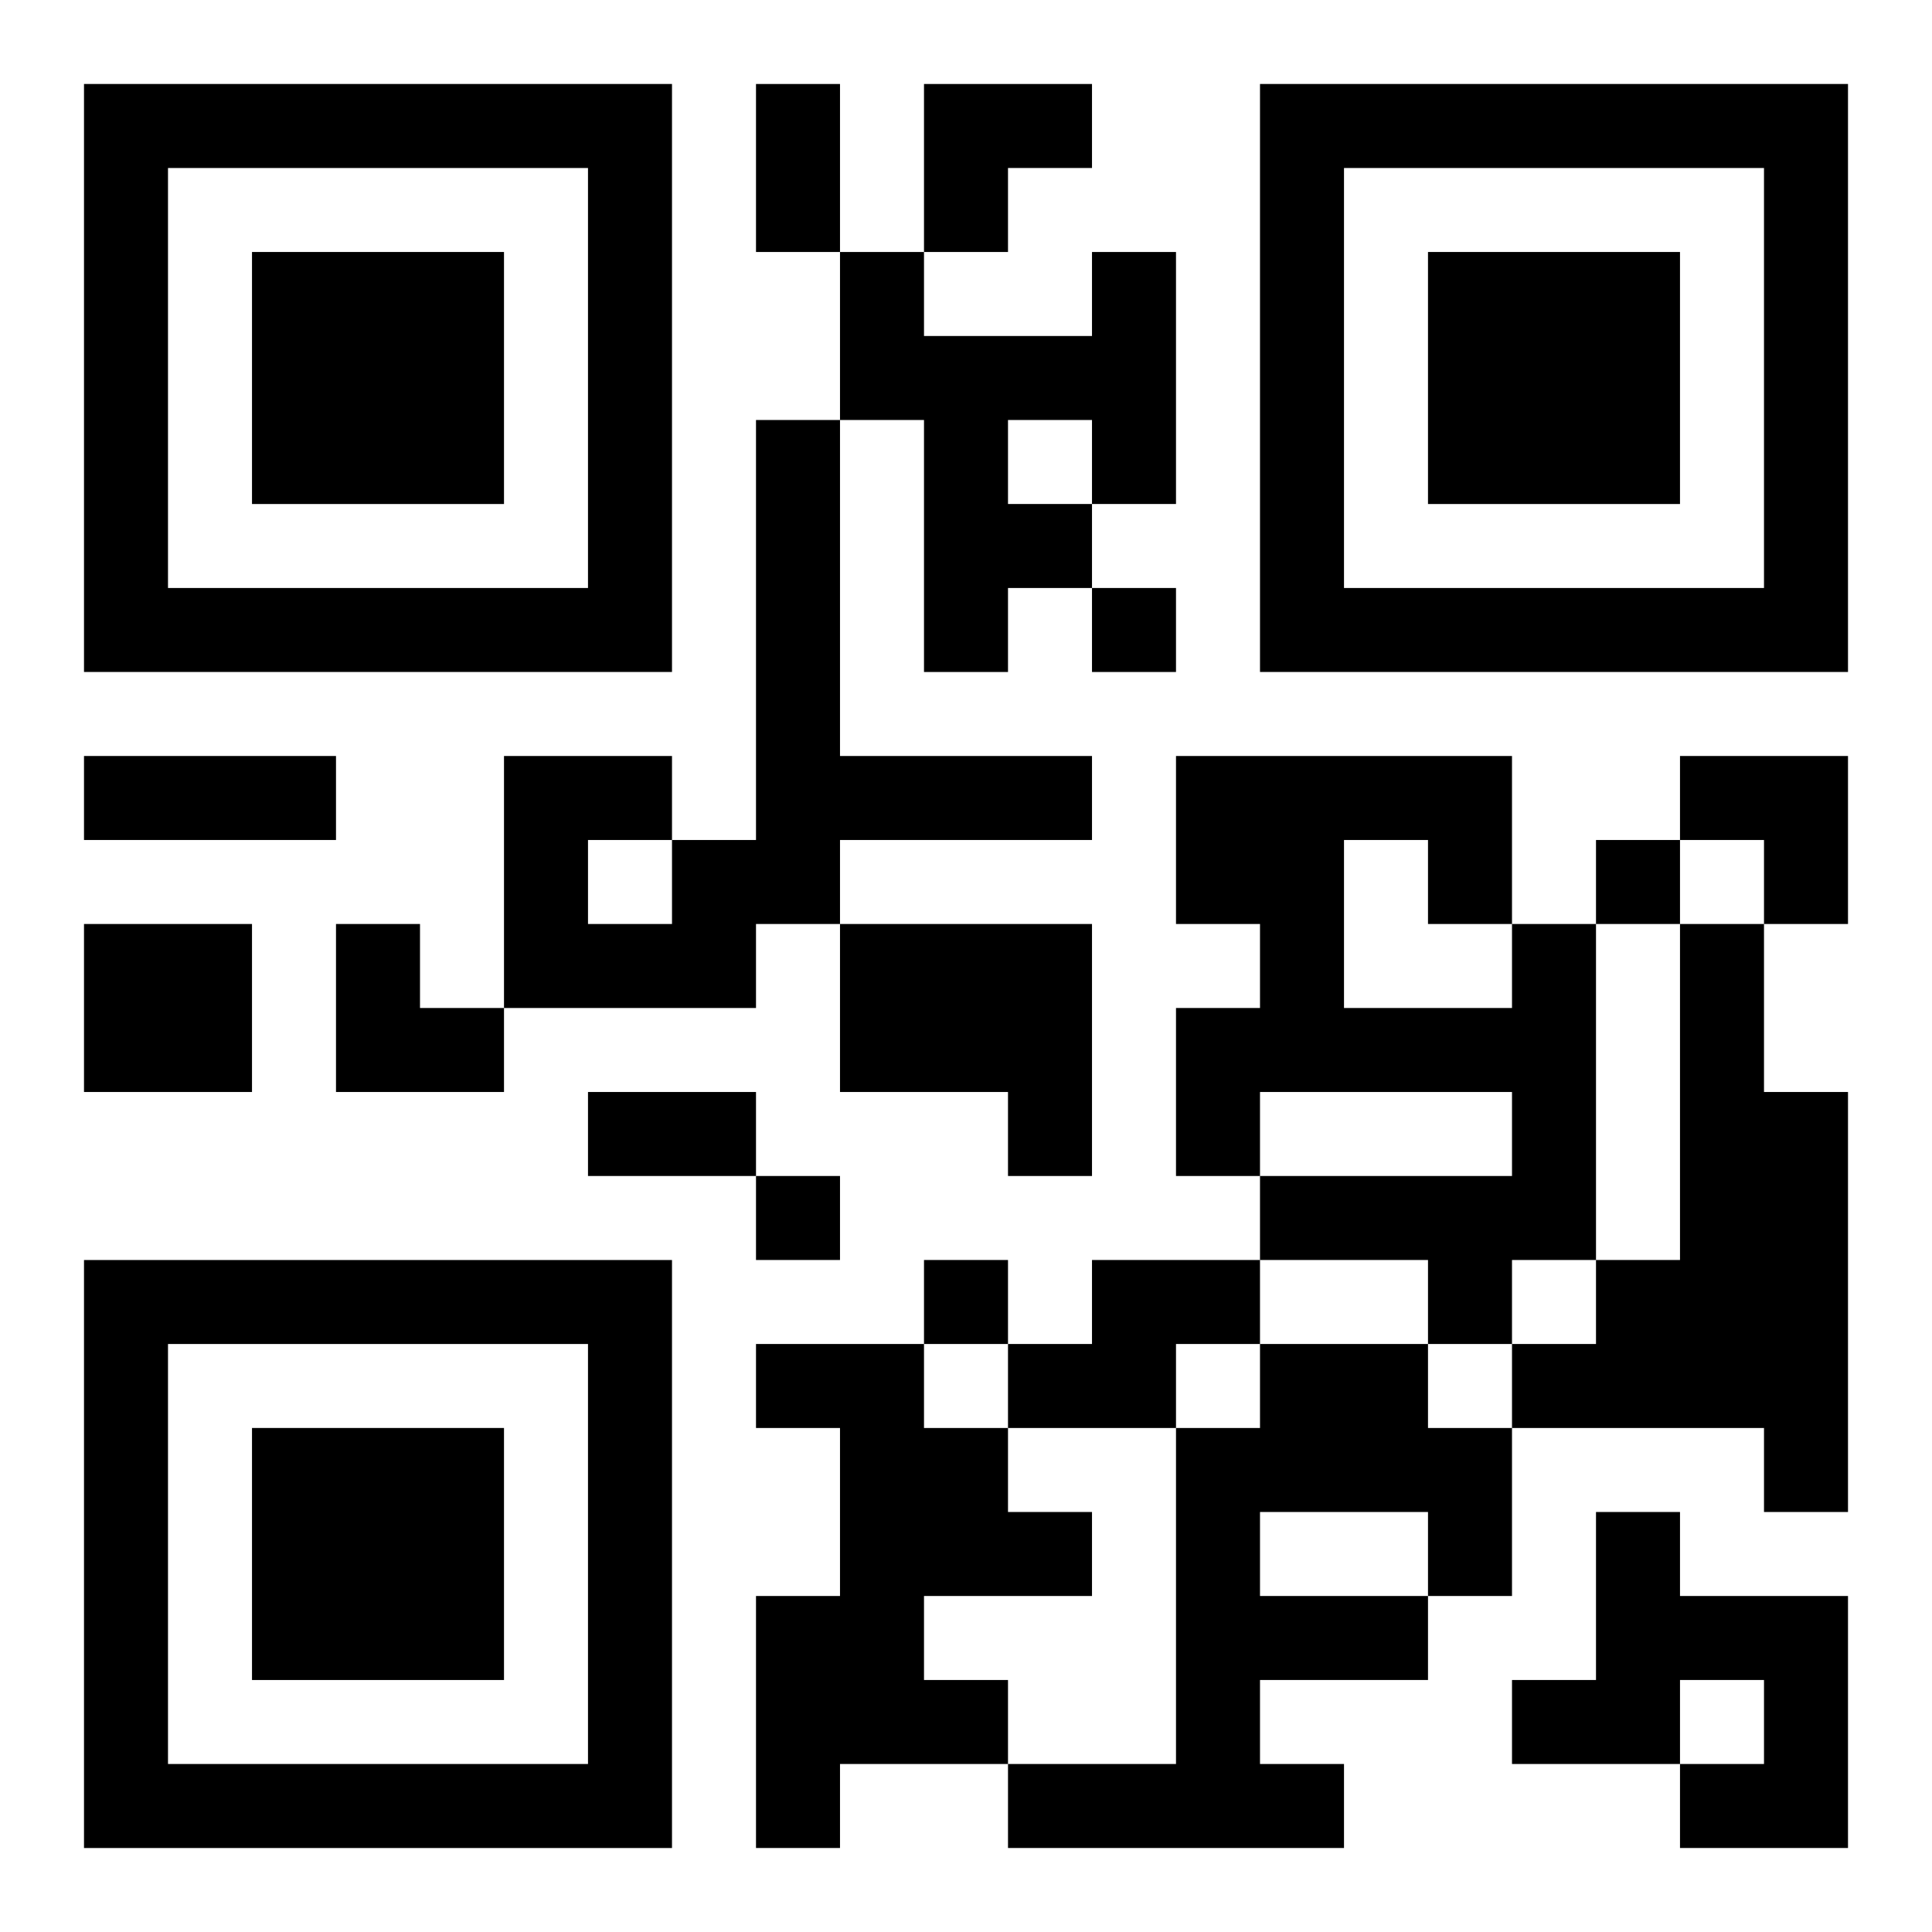 <?xml version="1.0" encoding="UTF-8"?>
<svg width="250" height="250" baseProfile="full" version="1.1" viewBox="-1 -1 23 23" xmlns="http://www.w3.org/2000/svg" xmlns:xlink="http://www.w3.org/1999/xlink"><symbol id="a"><path d="m0 7v7h7v-7h-7zm1 1h5v5h-5v-5zm1 1v3h3v-3h-3z"/></symbol><use y="-7" xlink:href="#a"/><use y="7" xlink:href="#a"/><use x="14" y="-7" xlink:href="#a"/><path d="m12 2h1v3h-1v1h-1v1h-1v-3h-1v-2h1v1h2v-1m-1 2v1h1v-1h-1m-3 0h1v4h3v1h-3v1h-1v1h-3v-3h2v1h1v-5m-2 5v1h1v-1h-1m-6 1h2v2h-2v-2m9 0h3v3h-1v-1h-2v-2m8 0h1v4h-1v1h-1v-1h-2v-1h3v-1h-3v1h-1v-2h1v-1h-1v-2h4v2m-2-1v2h2v-1h-1v-1h-1m4 1h1v2h1v5h-1v-1h-3v-1h1v-1h1v-4m-7 4h2v1h-1v1h-2v-1h1v-1m-4 1h2v1h1v1h1v1h-2v1h1v1h-2v1h-1v-3h1v-2h-1v-1m6 0h2v1h1v2h-1v1h-2v1h1v1h-4v-1h2v-4h1v-1m0 2v1h2v-1h-2m4 0h1v1h2v3h-2v-1h1v-1h-1v1h-2v-1h1v-2m-6-11v1h1v-1h-1m6 3v1h1v-1h-1m-10 4v1h1v-1h-1m2 1v1h1v-1h-1m-2-14h1v2h-1v-2m-8 8h3v1h-3v-1m6 4h2v1h-2v-1m4-12h2v1h-1v1h-1zm9 8h2v2h-1v-1h-1zm-16 2h1v1h1v1h-2z"/></svg>
